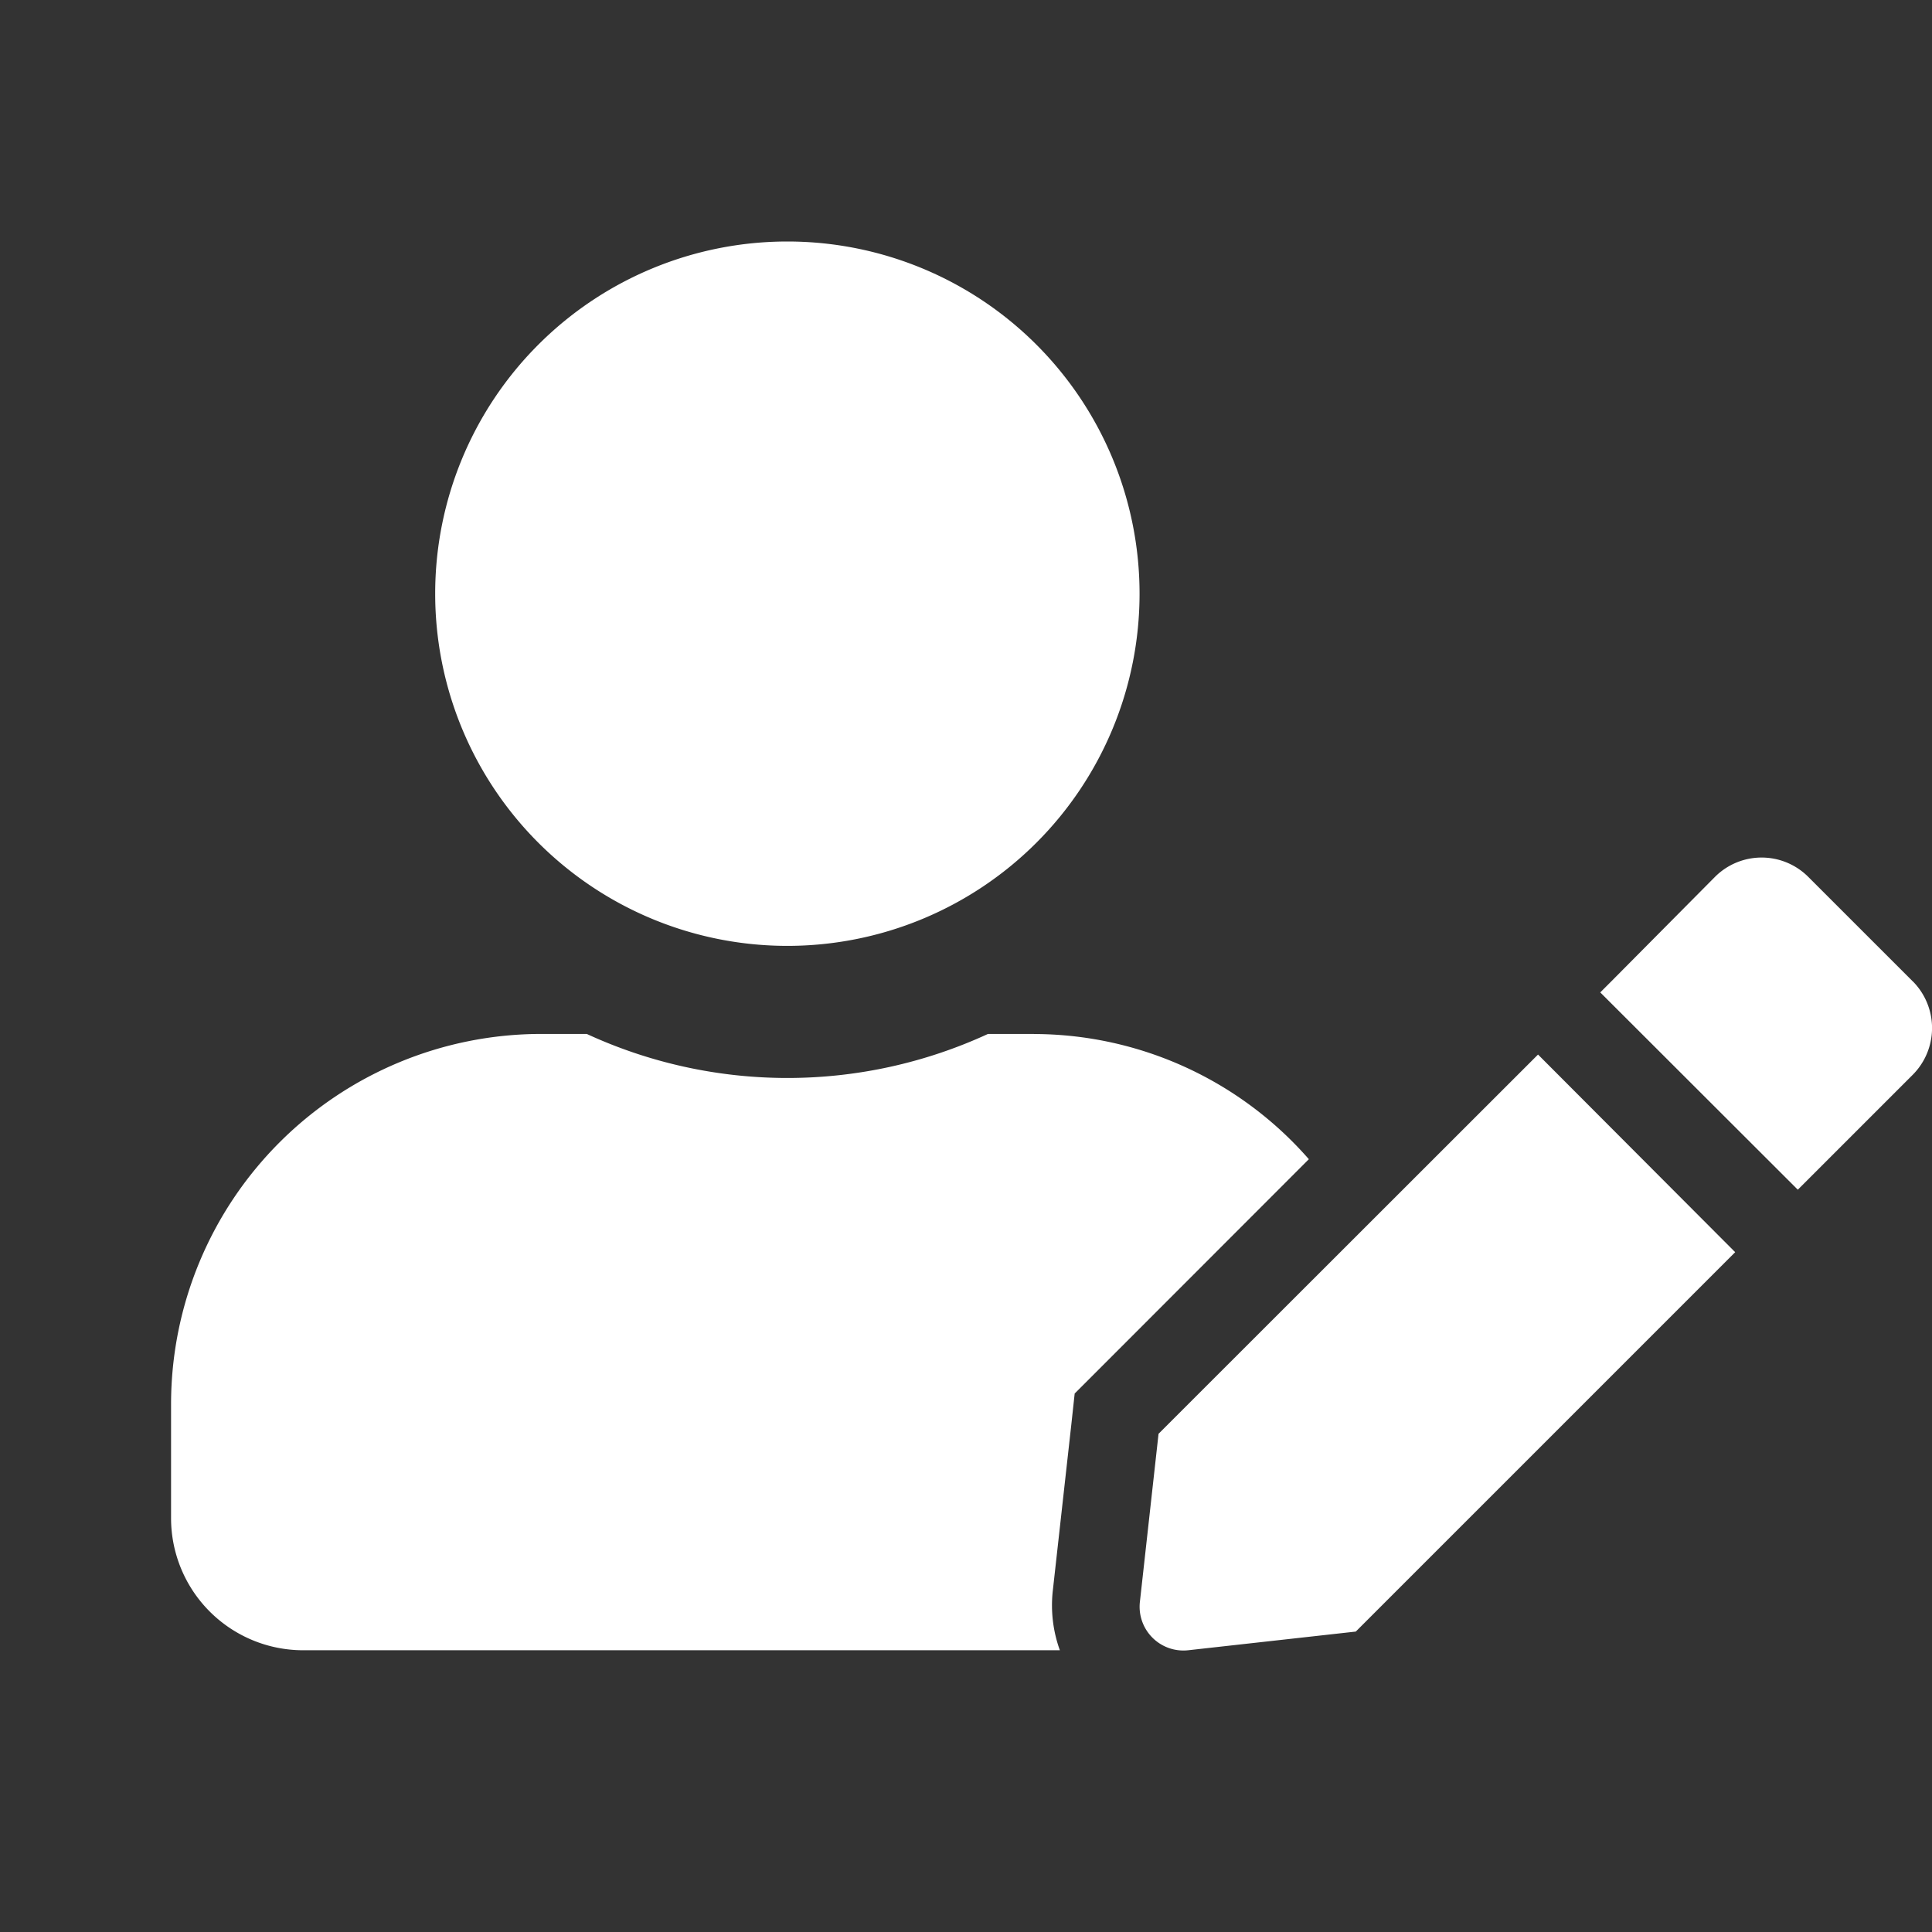 <svg xmlns="http://www.w3.org/2000/svg" width="24" height="24" viewBox="0 0 24 24">
  <rect x="0" y="0" width="24" height="24" fill="#333333" stroke="none"/>
  <g id="Group_50967" data-name="Group 50967" transform="translate(-1419 -670)">
    <path id="Icon_awesome-user-edit" data-name="Icon awesome-user-edit" d="M7.656,8.75A4.375,4.375,0,1,0,3.281,4.375,4.375,4.375,0,0,0,7.656,8.75Zm3.063,1.094h-.571a5.95,5.95,0,0,1-4.984,0H4.594A4.6,4.6,0,0,0,0,14.438V15.86A1.641,1.641,0,0,0,1.641,17.5h9.4a1.641,1.641,0,0,1-.089-.728l.232-2.082.041-.379.27-.27L14.134,11.4a4.547,4.547,0,0,0-3.415-1.555Zm1.548,4.966L12.035,16.9a.544.544,0,0,0,.6.6l2.082-.232,4.713-4.713L16.981,10.1l-4.713,4.71Zm9.369-5.619-1.3-1.3a.819.819,0,0,0-1.155,0L17.894,9.188l-.14.14,2.454,2.451,1.429-1.429a.823.823,0,0,0,0-1.159Z" transform="translate(1421.125 673)" fill="#fff"/>
    <rect id="Rectangle_8008" data-name="Rectangle 8008" width="24" height="24" transform="translate(1419 670)" fill="none"/>
  </g>
</svg>
